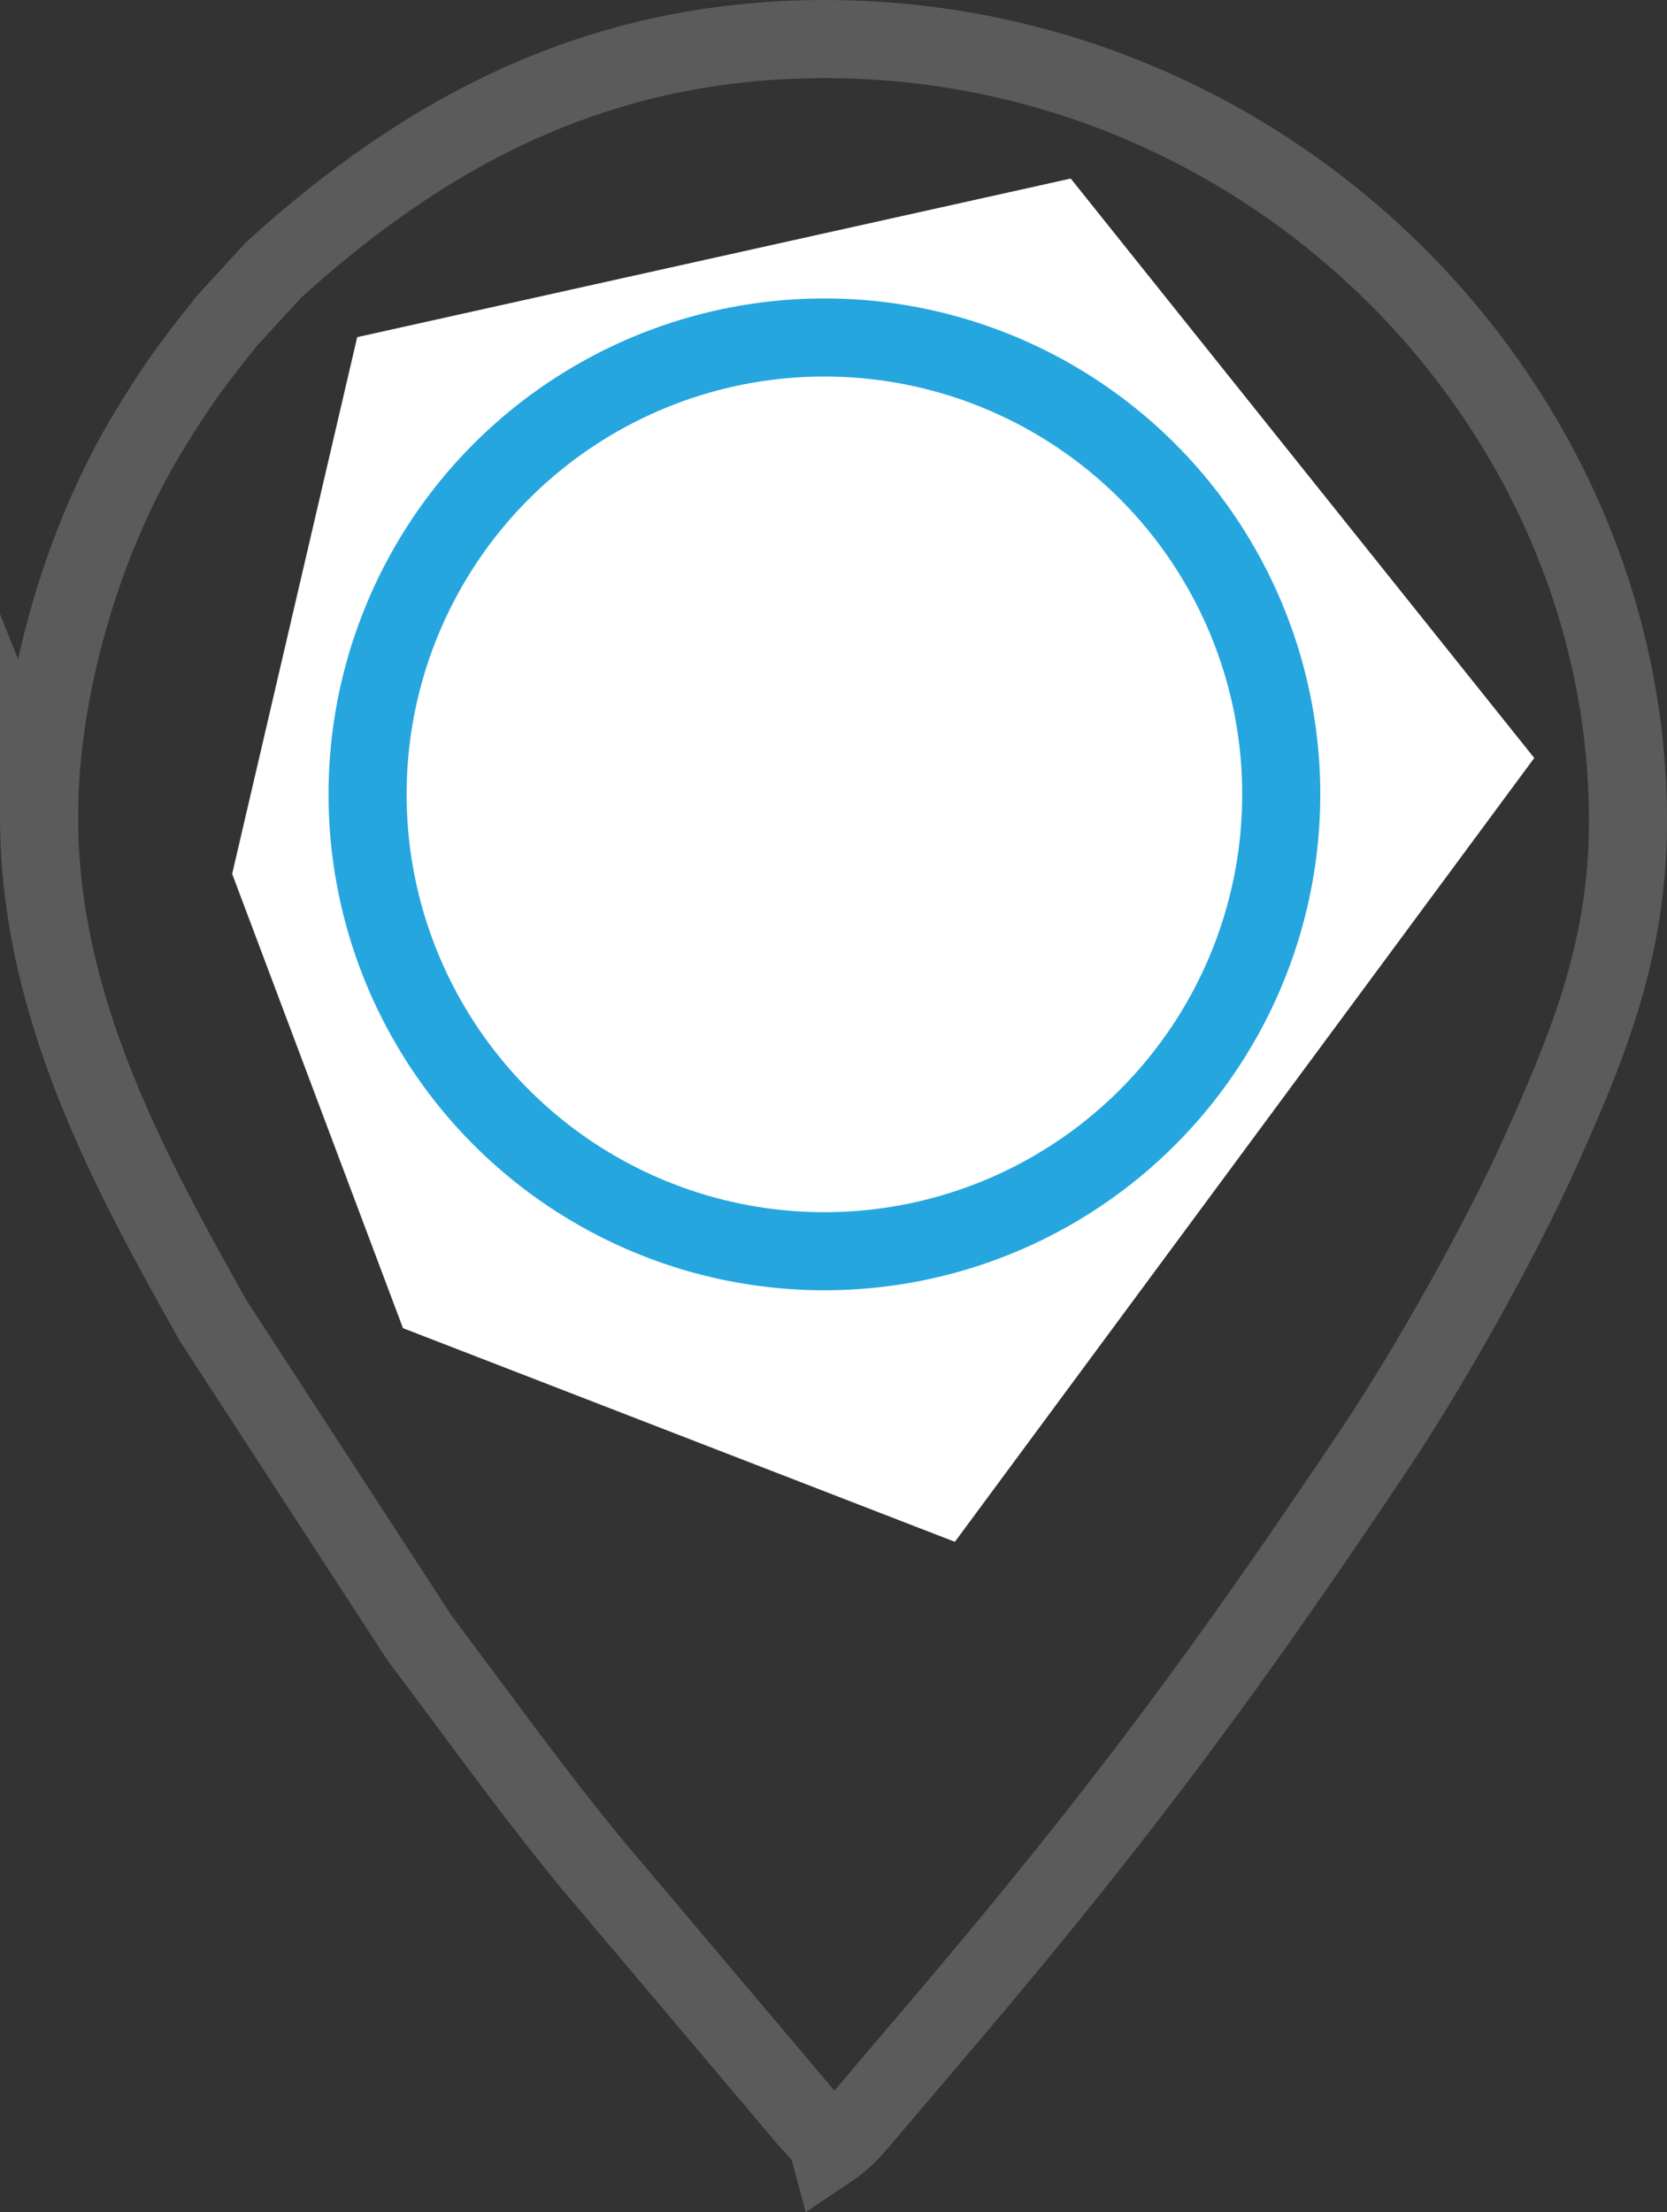 <?xml version="1.0" encoding="UTF-8"?>
<!DOCTYPE svg PUBLIC "-//W3C//DTD SVG 1.1//EN" "http://www.w3.org/Graphics/SVG/1.1/DTD/svg11.dtd">
<!-- Creator: CorelDRAW 2019 (64-Bit) -->
<svg xmlns="http://www.w3.org/2000/svg" xml:space="preserve" width="18.08mm" height="23.991mm" version="1.1" style="shape-rendering:geometricPrecision; text-rendering:geometricPrecision; image-rendering:optimizeQuality; fill-rule:evenodd; clip-rule:evenodd"
viewBox="0 0 904.49 1200.19"
 xmlns:xlink="http://www.w3.org/1999/xlink">
 <rect x="0" y="0" width="904.49" height="1200.19" fill="#333333" stroke="none"/>
 <defs>
  <style type="text/css">
   <![CDATA[
    .str0 {stroke:#5B5B5B;stroke-width:42.36;stroke-miterlimit:22.926}
    .str1 {stroke:#25A6DF;stroke-width:42.36;stroke-miterlimit:22.926}
    .fil0 {fill:none}
    .fil1 {fill:white}
   ]]>
  </style>
 </defs>
 <g id="Layer_x0020_1">
  <path class="fil0 str0" d="M21.18 443.12c0,104.01 50.05,193.96 94.22,272.99l112.36 172.74c32.34,42.88 58.46,79.76 92.73,121.66l113.85 134.75c9.62,12.03 13.46,12.75 15.63,20.87 6.65,-4.45 12.1,-10.09 17.57,-16.64l49.25 -57.94c91.57,-108.23 149.45,-186.38 228.78,-304.92 29.69,-44.35 68.21,-112.74 89.89,-161 26.08,-58.07 47.86,-110.21 47.86,-180.22 0,-227.57 -194.12,-424.22 -435.62,-424.22 -123.22,0 -216.1,49.87 -299.11,125.12l-25.11 27.35c-18.59,23.09 -28,35.86 -43.45,61.47 -35.37,58.62 -58.84,138.68 -58.84,208.01zm177.9 -27.37c0,63.52 12.45,111.88 49.2,160.63 47.01,62.37 124.19,104.09 203.96,104.09 46.98,0 102.6,-17.83 141.44,-43.45l25.76 -19.85c50.76,-42.68 85.96,-109.07 85.96,-178.61 0,-81.42 -22.14,-137.24 -76.97,-192.15 -117.11,-117.29 -324.53,-89.82 -404.28,68.98 -12.6,25.09 -25.08,62.83 -25.08,100.36z"/>
  <polygon class="fil1" points="193.81,182.9 580.97,96.86 832.46,411.23 518.1,836.48 218.65,720.56 125.97,474.09 "/>
  <circle class="fil0 str1" cx="447.31" cy="430.96" r="247.87"/>
 </g>
</svg>
